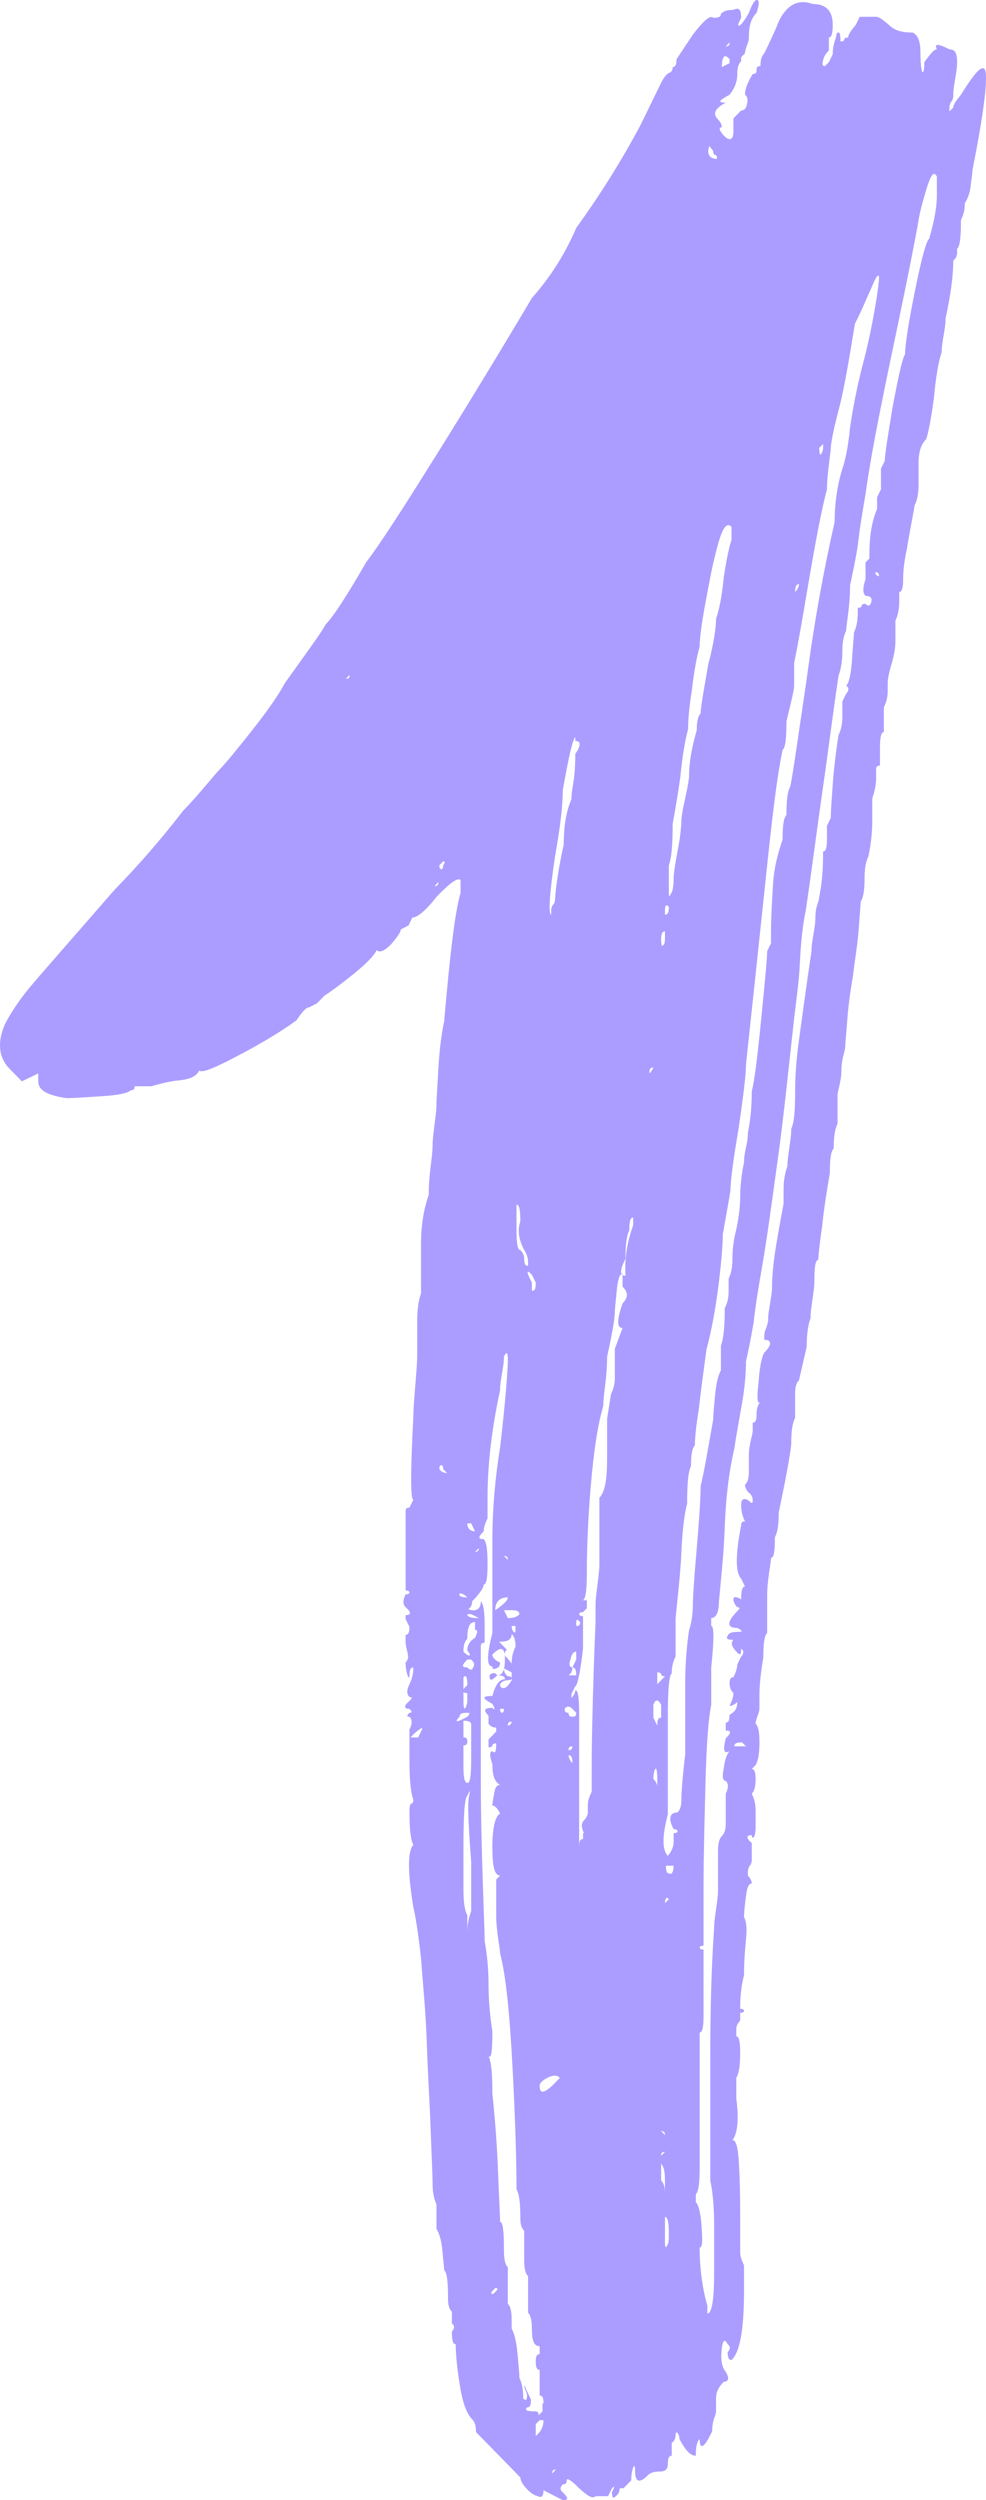 <?xml version="1.0" encoding="UTF-8"?> <svg xmlns="http://www.w3.org/2000/svg" viewBox="0 0 30 76" fill="none"><path d="M16.536 75.7C16.536 75.88 16.477 75.94 16.36 75.88C16.243 75.85 16.125 75.76 16.067 75.7C15.891 75.52 15.832 75.4 15.832 75.31L15.216 74.68L14.717 74.171L14.482 73.93C14.482 73.751 14.453 73.63 14.365 73.541C14.189 73.361 14.072 73.031 13.984 72.461C13.896 71.921 13.866 71.531 13.866 71.261C13.778 71.261 13.749 71.141 13.749 70.871C13.837 70.781 13.837 70.692 13.749 70.632V70.511V70.272C13.661 70.181 13.632 70.061 13.632 69.882C13.632 69.372 13.602 69.072 13.514 69.012C13.514 68.922 13.485 68.712 13.456 68.382C13.426 68.052 13.338 67.842 13.28 67.752V67.002C13.192 66.823 13.162 66.612 13.162 66.373C13.162 66.132 13.133 65.563 13.104 64.753C13.074 63.913 13.016 63.044 12.986 62.114C12.957 61.184 12.869 60.344 12.81 59.534C12.722 58.724 12.634 58.215 12.576 57.975C12.4 56.895 12.4 56.265 12.576 56.085C12.488 55.905 12.458 55.575 12.458 55.066C12.458 54.886 12.488 54.825 12.517 54.825C12.546 54.825 12.576 54.795 12.576 54.706C12.488 54.466 12.458 54.046 12.458 53.506C12.458 52.966 12.458 52.636 12.458 52.576C12.546 52.396 12.546 52.276 12.458 52.186C12.37 52.186 12.37 52.156 12.458 52.066C12.546 52.066 12.546 52.036 12.458 51.946C12.282 51.946 12.282 51.856 12.458 51.706C12.546 51.617 12.546 51.587 12.458 51.587C12.37 51.496 12.37 51.377 12.458 51.197C12.546 51.017 12.576 50.867 12.576 50.687C12.488 50.687 12.458 50.776 12.458 50.926C12.458 51.017 12.429 51.017 12.4 50.926C12.37 50.837 12.341 50.717 12.341 50.537C12.429 50.447 12.429 50.357 12.4 50.237C12.37 50.117 12.341 49.997 12.341 49.937V49.697C12.429 49.697 12.458 49.607 12.458 49.457L12.341 49.217V49.097C12.517 49.097 12.517 49.007 12.341 48.857C12.253 48.767 12.253 48.647 12.341 48.467C12.429 48.467 12.458 48.437 12.458 48.407C12.458 48.377 12.429 48.347 12.341 48.347V47.087C12.341 46.428 12.341 46.038 12.341 45.948C12.341 45.858 12.37 45.828 12.458 45.828L12.576 45.588C12.488 45.588 12.488 44.748 12.576 43.069C12.576 42.829 12.605 42.499 12.634 42.139C12.664 41.749 12.693 41.449 12.693 41.209C12.693 40.879 12.693 40.549 12.693 40.19C12.693 39.859 12.722 39.559 12.81 39.32C12.81 38.9 12.81 38.39 12.81 37.82C12.81 37.22 12.898 36.74 13.045 36.321C13.045 35.99 13.074 35.691 13.104 35.451C13.133 35.211 13.162 35.001 13.162 34.821C13.162 34.641 13.192 34.431 13.221 34.191C13.25 33.951 13.28 33.741 13.28 33.561C13.28 33.381 13.309 33.051 13.338 32.481C13.368 31.942 13.426 31.462 13.514 31.042C13.69 29.032 13.837 27.743 14.013 27.143V26.753C13.925 26.663 13.69 26.843 13.28 27.263C12.957 27.683 12.693 27.893 12.546 27.893L12.429 28.133L12.194 28.253C12.194 28.343 12.077 28.492 11.901 28.703C11.695 28.912 11.549 28.972 11.461 28.882C11.373 29.062 11.138 29.302 10.727 29.632C10.317 29.962 10.023 30.172 9.877 30.262L9.642 30.502L9.407 30.622C9.319 30.622 9.202 30.742 9.026 31.012C8.703 31.252 8.146 31.612 7.354 32.032C6.562 32.452 6.151 32.632 6.063 32.541C5.975 32.721 5.769 32.811 5.447 32.841C5.124 32.871 4.831 32.961 4.596 33.021H4.097C4.097 33.111 4.068 33.141 3.98 33.141C3.892 33.231 3.599 33.291 3.129 33.321C2.631 33.351 2.279 33.381 2.014 33.381C1.428 33.291 1.164 33.141 1.164 32.871V32.632L0.665 32.871L0.284 32.481C-0.039 32.151 -0.098 31.672 0.166 31.102C0.342 30.772 0.577 30.412 0.9 30.022C1.222 29.632 2.073 28.672 3.481 27.053C4.215 26.303 4.919 25.493 5.564 24.654C5.799 24.414 6.034 24.144 6.239 23.904C6.444 23.664 6.591 23.484 6.679 23.394C6.855 23.214 7.178 22.824 7.676 22.194C8.175 21.564 8.498 21.084 8.674 20.755C9.407 19.735 9.818 19.165 9.906 18.985C10.141 18.745 10.551 18.115 11.138 17.096C11.637 16.436 12.341 15.326 13.28 13.826C14.218 12.327 15.187 10.737 16.184 9.058C16.771 8.398 17.211 7.678 17.533 6.928C18.267 5.908 18.912 4.889 19.499 3.779L20.115 2.519C20.203 2.339 20.291 2.249 20.35 2.219C20.438 2.189 20.467 2.129 20.467 2.039C20.555 2.039 20.584 1.949 20.584 1.8L21.083 1.05C21.406 0.63 21.611 0.45 21.699 0.54C21.875 0.54 21.934 0.51 21.934 0.42C22.022 0.33 22.139 0.3 22.315 0.3C22.491 0.21 22.55 0.3 22.55 0.54C22.462 0.72 22.433 0.78 22.491 0.78C22.521 0.78 22.638 0.66 22.785 0.39C22.873 0.15 22.961 0 23.019 0C23.107 0 23.107 0.12 23.019 0.39C22.843 0.57 22.785 0.81 22.785 1.14C22.785 1.23 22.755 1.32 22.726 1.38C22.697 1.47 22.667 1.56 22.667 1.62L22.55 1.74V1.859C22.462 1.949 22.433 2.069 22.433 2.249C22.433 2.489 22.345 2.699 22.198 2.879C21.875 3.059 21.817 3.119 22.081 3.119C21.758 3.299 21.67 3.449 21.846 3.629C21.934 3.719 21.963 3.809 21.963 3.869C21.875 3.869 21.875 3.929 21.963 4.049C22.051 4.169 22.139 4.229 22.198 4.229C22.286 4.229 22.315 4.139 22.315 3.989V3.599L22.55 3.359C22.638 3.359 22.697 3.299 22.726 3.179C22.755 3.059 22.755 2.939 22.667 2.879C22.667 2.699 22.755 2.489 22.902 2.249C22.99 2.249 23.019 2.219 23.019 2.129C23.019 2.039 23.049 2.009 23.137 2.009C23.137 1.83 23.166 1.71 23.254 1.62L23.371 1.38L23.606 0.87C23.841 0.21 24.222 -0.06 24.721 0.12C25.131 0.12 25.337 0.33 25.337 0.75C25.337 0.99 25.308 1.14 25.22 1.14V1.53C25.131 1.62 25.073 1.71 25.044 1.83C25.014 1.949 25.014 2.009 25.102 2.009L25.22 1.889L25.337 1.65C25.337 1.47 25.366 1.35 25.395 1.26C25.425 1.17 25.454 1.08 25.454 1.02C25.542 0.93 25.572 1.02 25.572 1.26C25.66 1.26 25.689 1.23 25.689 1.2C25.689 1.17 25.718 1.14 25.806 1.14C25.806 1.05 25.894 0.93 26.041 0.75L26.158 0.51H26.657C26.745 0.51 26.862 0.6 27.038 0.75C27.215 0.93 27.449 0.99 27.772 0.99C27.948 1.08 28.006 1.29 28.006 1.62C28.006 1.949 28.036 2.159 28.065 2.189C28.095 2.219 28.124 2.129 28.124 1.889C28.3 1.65 28.417 1.5 28.505 1.5C28.417 1.32 28.535 1.32 28.887 1.5C29.062 1.5 29.121 1.62 29.121 1.889C29.121 2.069 29.092 2.219 29.062 2.399C29.033 2.579 29.004 2.729 29.004 2.909C29.004 2.999 28.974 3.059 28.945 3.089C28.916 3.119 28.887 3.209 28.887 3.269V3.389L29.004 3.269C29.004 3.179 29.092 3.059 29.238 2.879C29.649 2.219 29.884 1.949 29.972 2.129C30.06 2.369 29.943 3.389 29.59 5.159C29.59 5.249 29.561 5.399 29.532 5.669C29.503 5.908 29.415 6.088 29.356 6.178C29.356 6.358 29.326 6.508 29.238 6.688C29.238 7.198 29.209 7.498 29.121 7.558V7.678C29.121 7.768 29.092 7.858 29.004 7.918C29.004 8.428 28.916 8.998 28.769 9.687C28.769 9.867 28.74 10.017 28.71 10.197C28.681 10.377 28.652 10.527 28.652 10.707C28.564 10.947 28.476 11.427 28.417 12.087C28.329 12.747 28.241 13.167 28.183 13.346C28.006 13.526 27.948 13.766 27.948 14.096C27.948 14.276 27.948 14.486 27.948 14.726C27.948 14.966 27.919 15.176 27.831 15.356C27.742 15.866 27.654 16.286 27.596 16.676C27.508 17.066 27.479 17.365 27.479 17.605C27.479 17.845 27.449 17.995 27.361 17.995V18.235C27.361 18.475 27.332 18.685 27.244 18.865V19.495C27.244 19.675 27.214 19.885 27.126 20.185C27.038 20.485 27.009 20.665 27.009 20.755V20.994C27.009 21.174 26.98 21.324 26.892 21.504V22.254C26.804 22.254 26.774 22.434 26.774 22.764V23.274C26.686 23.274 26.657 23.304 26.657 23.394V23.634C26.657 23.814 26.628 24.024 26.54 24.264C26.54 24.444 26.54 24.654 26.54 24.953C26.54 25.253 26.51 25.613 26.422 26.033C26.334 26.213 26.305 26.423 26.305 26.723C26.305 27.023 26.276 27.263 26.188 27.413C26.188 27.503 26.158 27.773 26.129 28.223C26.099 28.672 26.012 29.152 25.953 29.662C25.865 30.172 25.806 30.622 25.777 31.042C25.747 31.462 25.718 31.702 25.718 31.792C25.718 31.881 25.689 31.971 25.66 32.092C25.63 32.212 25.601 32.361 25.601 32.541C25.601 32.721 25.572 32.841 25.542 32.991C25.513 33.111 25.483 33.231 25.483 33.291V34.161C25.395 34.341 25.366 34.581 25.366 34.911C25.278 35.001 25.249 35.241 25.249 35.66C25.161 36.17 25.073 36.71 25.014 37.28C24.926 37.88 24.897 38.21 24.897 38.3C24.809 38.3 24.779 38.51 24.779 38.93C24.779 39.11 24.75 39.29 24.721 39.499C24.691 39.709 24.662 39.889 24.662 40.069C24.574 40.309 24.545 40.609 24.545 40.939L24.31 41.959C24.222 42.049 24.193 42.169 24.193 42.349V43.099C24.105 43.279 24.075 43.519 24.075 43.849C24.075 44.029 23.958 44.718 23.694 45.978C23.694 46.308 23.665 46.578 23.577 46.728C23.577 47.148 23.547 47.358 23.459 47.358C23.459 47.447 23.43 47.597 23.401 47.807C23.371 48.017 23.342 48.257 23.342 48.497V49.637C23.254 49.727 23.225 49.967 23.225 50.387C23.137 50.897 23.107 51.257 23.107 51.526V51.916C23.107 52.006 23.078 52.096 23.049 52.156C23.019 52.246 22.99 52.336 22.99 52.396C23.078 52.486 23.107 52.666 23.107 52.966C23.107 53.266 23.078 53.506 22.99 53.656L22.873 53.776C22.961 53.776 22.99 53.896 22.99 54.076C22.99 54.286 22.961 54.436 22.873 54.526C22.961 54.706 22.99 54.855 22.99 55.035V55.545C22.99 55.725 22.961 55.815 22.931 55.845C22.902 55.875 22.873 55.875 22.873 55.785C22.697 55.785 22.697 55.875 22.873 56.025V56.535C22.873 56.625 22.843 56.685 22.814 56.715C22.785 56.745 22.755 56.835 22.755 56.895V57.015C22.843 57.105 22.873 57.195 22.873 57.255C22.785 57.255 22.726 57.375 22.697 57.645C22.667 57.885 22.638 58.095 22.638 58.275C22.726 58.455 22.726 58.664 22.697 58.965C22.667 59.264 22.638 59.624 22.638 60.044C22.55 60.374 22.521 60.704 22.521 61.064C22.609 61.064 22.638 61.094 22.638 61.124C22.638 61.154 22.609 61.184 22.521 61.184V61.424C22.433 61.514 22.403 61.604 22.403 61.664V61.904C22.491 61.904 22.521 62.084 22.521 62.413C22.521 62.743 22.491 63.014 22.403 63.163V63.793C22.491 64.453 22.433 64.873 22.286 65.053C22.374 65.053 22.433 65.203 22.462 65.503C22.491 65.803 22.521 66.403 22.521 67.332V68.472C22.521 68.562 22.55 68.682 22.638 68.862V69.612C22.638 70.781 22.521 71.501 22.257 71.741C22.169 71.741 22.139 71.651 22.139 71.501C22.227 71.411 22.227 71.321 22.139 71.261C22.051 71.081 21.992 71.141 21.963 71.381C21.934 71.621 21.934 71.831 22.022 72.011C22.198 72.251 22.198 72.401 22.022 72.401C21.846 72.581 21.787 72.731 21.787 72.911V73.151V73.271C21.787 73.361 21.758 73.451 21.728 73.511C21.699 73.6 21.67 73.721 21.67 73.9C21.435 74.41 21.288 74.5 21.288 74.141C21.2 74.231 21.171 74.38 21.171 74.65C20.995 74.65 20.848 74.471 20.672 74.141C20.672 74.05 20.643 73.99 20.614 73.96C20.584 73.93 20.555 73.93 20.555 74.02C20.555 74.111 20.526 74.201 20.438 74.26V74.65C20.35 74.65 20.32 74.74 20.32 74.89C20.32 75.07 20.232 75.13 20.086 75.13C19.91 75.13 19.792 75.16 19.704 75.25C19.47 75.49 19.323 75.46 19.323 75.13C19.323 74.95 19.294 74.92 19.264 75.01C19.235 75.1 19.206 75.22 19.206 75.4L18.971 75.64H18.854C18.854 75.73 18.824 75.82 18.736 75.88C18.648 75.97 18.619 75.91 18.619 75.76C18.707 75.58 18.707 75.55 18.619 75.64L18.501 75.88H18.12C18.032 75.97 17.885 75.88 17.621 75.64C17.387 75.4 17.24 75.31 17.24 75.4C17.24 75.49 17.211 75.52 17.123 75.52C17.035 75.61 17.035 75.7 17.123 75.76C17.299 75.94 17.299 76 17.123 76L16.536 75.7ZM10.639 20.515L10.522 20.635C10.61 20.635 10.639 20.605 10.639 20.515ZM12.605 52.696L12.488 52.816H12.722L12.84 52.576C12.869 52.486 12.781 52.546 12.605 52.696ZM13.338 26.813L13.221 26.933C13.309 26.933 13.338 26.903 13.338 26.813ZM13.485 26.183L13.368 26.303C13.368 26.393 13.397 26.423 13.426 26.423C13.456 26.423 13.485 26.393 13.485 26.303C13.544 26.213 13.544 26.183 13.485 26.183ZM13.602 44.778L13.485 44.658C13.485 44.568 13.456 44.538 13.426 44.538C13.397 44.538 13.368 44.568 13.368 44.658C13.426 44.748 13.514 44.778 13.602 44.778ZM14.218 52.186C14.306 52.096 14.306 52.066 14.218 52.066C14.042 52.066 13.984 52.096 13.984 52.186C13.808 52.366 13.896 52.366 14.218 52.186ZM14.218 48.557C14.13 48.467 14.042 48.437 13.984 48.437C13.954 48.527 14.042 48.557 14.218 48.557ZM14.336 50.447H14.218C14.042 50.627 14.042 50.687 14.218 50.687C14.306 50.777 14.365 50.777 14.394 50.687C14.453 50.597 14.424 50.537 14.336 50.447ZM14.218 51.706V51.467C14.042 51.467 14.042 51.377 14.218 51.227C14.218 50.986 14.189 50.897 14.101 50.986V51.736C14.101 51.916 14.13 51.976 14.16 51.916C14.189 51.856 14.218 51.796 14.218 51.706ZM14.218 50.177C14.218 49.997 14.306 49.877 14.453 49.787C14.541 49.607 14.541 49.547 14.453 49.547V49.307C14.277 49.307 14.218 49.487 14.218 49.817C14.13 49.907 14.101 50.027 14.101 50.207C14.189 50.297 14.248 50.327 14.277 50.327C14.306 50.327 14.306 50.267 14.218 50.177ZM14.336 53.446C14.336 52.846 14.336 52.516 14.336 52.426C14.336 52.336 14.248 52.306 14.101 52.306V52.816C14.189 52.816 14.218 52.846 14.218 52.936C14.218 53.026 14.189 53.056 14.101 53.056V53.686C14.101 54.016 14.13 54.196 14.218 54.196C14.306 54.226 14.336 53.956 14.336 53.446ZM14.336 56.595C14.248 55.425 14.218 54.766 14.277 54.586C14.306 54.406 14.306 54.406 14.218 54.586C14.13 54.675 14.101 55.215 14.101 56.205C14.101 56.625 14.101 57.015 14.101 57.405C14.101 57.795 14.13 58.065 14.218 58.215V58.724C14.218 58.544 14.248 58.335 14.336 58.095V56.595ZM16.536 73.061C16.536 72.881 16.507 72.821 16.419 72.821V72.431V72.041C16.331 72.041 16.301 71.951 16.301 71.801C16.301 71.621 16.331 71.561 16.419 71.561V71.321C16.243 71.321 16.184 71.141 16.184 70.811C16.184 70.572 16.155 70.391 16.067 70.302V69.672V69.432V69.192C15.979 69.102 15.949 68.952 15.949 68.682V67.932V67.812C15.861 67.722 15.832 67.602 15.832 67.422C15.832 67.002 15.803 66.703 15.715 66.552C15.715 65.803 15.685 64.573 15.597 62.894C15.509 61.214 15.392 60.044 15.216 59.384C15.216 59.294 15.187 59.145 15.157 58.934C15.128 58.724 15.098 58.484 15.098 58.245V57.375C15.098 57.285 15.098 57.195 15.098 57.135L15.216 57.015C15.04 57.015 14.981 56.715 14.981 56.145C14.981 55.545 15.069 55.215 15.216 55.126C15.128 54.946 15.04 54.886 14.981 54.886C14.981 54.795 15.01 54.675 15.04 54.496C15.069 54.316 15.128 54.256 15.216 54.256C15.04 54.166 14.981 53.956 14.981 53.626C14.893 53.386 14.893 53.236 14.981 53.236C15.069 53.326 15.098 53.236 15.098 52.996C15.01 52.996 14.981 53.026 14.981 53.056C14.981 53.086 14.952 53.116 14.864 53.116V52.876L15.098 52.636V52.516C15.01 52.516 14.922 52.486 14.864 52.396V52.156C14.688 51.976 14.746 51.916 14.981 51.916C15.069 52.006 15.069 51.946 14.981 51.796C14.658 51.617 14.658 51.556 14.981 51.556C15.069 51.227 15.186 51.047 15.363 51.047C15.363 50.956 15.274 50.926 15.128 50.926C14.952 51.106 14.893 51.106 14.893 50.926C14.981 50.837 15.069 50.837 15.128 50.926C15.304 50.926 15.363 50.747 15.363 50.417C15.363 50.087 15.245 50.027 14.981 50.297C14.981 50.387 15.069 50.477 15.216 50.537C15.216 50.627 15.186 50.687 15.098 50.717C15.01 50.747 14.981 50.747 14.981 50.657C14.805 50.657 14.805 50.327 14.981 49.637C14.981 48.707 14.981 47.778 14.981 46.818C14.981 45.858 15.069 44.898 15.216 43.998C15.392 42.499 15.451 41.599 15.451 41.359C15.451 41.119 15.421 41.059 15.333 41.239C15.333 41.419 15.304 41.569 15.274 41.749C15.245 41.929 15.216 42.079 15.216 42.259C14.981 43.339 14.834 44.448 14.834 45.528V46.158C14.746 46.338 14.717 46.458 14.717 46.548C14.541 46.728 14.541 46.788 14.717 46.788C14.805 46.878 14.834 47.117 14.834 47.538C14.834 47.957 14.805 48.167 14.717 48.167C14.717 48.257 14.629 48.377 14.482 48.557L14.365 48.677C14.365 48.767 14.336 48.857 14.248 48.917C14.482 49.007 14.629 48.917 14.629 48.677C14.717 48.767 14.746 49.007 14.746 49.427V49.937C14.658 49.937 14.629 49.967 14.629 50.057C14.629 51.556 14.629 52.906 14.629 54.076C14.629 55.156 14.658 56.205 14.688 57.165C14.717 58.125 14.746 58.724 14.746 58.995C14.834 59.504 14.864 59.924 14.864 60.314C14.864 60.704 14.893 61.184 14.981 61.754C14.981 62.353 14.952 62.593 14.864 62.504C14.952 62.684 14.981 63.044 14.981 63.643C15.069 64.483 15.128 65.293 15.157 66.103C15.187 66.912 15.216 67.392 15.216 67.542C15.304 67.542 15.333 67.842 15.333 68.412C15.333 68.652 15.363 68.832 15.451 68.922C15.451 69.012 15.451 69.102 15.451 69.162V70.031C15.539 70.121 15.568 70.272 15.568 70.541C15.568 70.632 15.568 70.722 15.568 70.781C15.656 70.961 15.715 71.201 15.744 71.531C15.773 71.861 15.803 72.131 15.803 72.281C15.891 72.461 15.92 72.671 15.92 72.911C16.008 73.001 16.037 72.941 16.037 72.791C15.949 72.551 15.92 72.461 15.979 72.551C16.008 72.641 16.067 72.761 16.155 72.941C16.155 73.121 16.125 73.181 16.037 73.181C15.949 73.271 16.037 73.301 16.272 73.301C16.36 73.301 16.389 73.331 16.389 73.421L16.507 73.301V73.061H16.536ZM14.453 46.548L14.336 46.308H14.218C14.218 46.458 14.306 46.548 14.453 46.548ZM14.57 49.187L14.336 49.067H14.218C14.218 49.157 14.336 49.187 14.57 49.187ZM14.57 47.057L14.453 47.178C14.541 47.178 14.57 47.117 14.57 47.057ZM15.069 69.672C15.157 69.582 15.157 69.552 15.069 69.552L14.952 69.672C14.952 69.761 14.981 69.761 15.069 69.672ZM15.451 48.557C15.216 48.557 15.069 48.677 15.069 48.947C15.333 48.767 15.451 48.647 15.451 48.557ZM15.568 50.567C15.568 50.387 15.597 50.237 15.685 50.057C15.685 49.877 15.656 49.757 15.568 49.667C15.568 49.847 15.451 49.907 15.186 49.907L15.421 50.147C15.333 50.237 15.333 50.327 15.421 50.387L15.568 50.567ZM15.568 51.077V50.837L15.333 50.717C15.333 50.806 15.363 50.897 15.451 50.956C15.539 50.956 15.568 50.986 15.568 51.017C15.568 51.047 15.539 51.077 15.451 51.077C15.363 51.077 15.274 51.106 15.216 51.197C15.216 51.286 15.245 51.316 15.333 51.316C15.392 51.316 15.48 51.227 15.568 51.077ZM15.333 51.946H15.216C15.216 52.036 15.245 52.066 15.274 52.066C15.304 52.066 15.333 52.036 15.333 51.946ZM15.451 47.417C15.451 47.328 15.421 47.297 15.333 47.297L15.451 47.417ZM15.803 49.067C15.803 48.977 15.715 48.947 15.568 48.947H15.333L15.451 49.187C15.597 49.187 15.744 49.157 15.803 49.067ZM15.568 52.336C15.48 52.336 15.451 52.366 15.451 52.456C15.509 52.456 15.568 52.396 15.568 52.336ZM15.685 49.427H15.568C15.568 49.517 15.597 49.577 15.627 49.607C15.656 49.637 15.685 49.637 15.685 49.547V49.427ZM15.949 38C15.773 37.67 15.744 37.37 15.832 37.13C15.832 36.8 15.803 36.62 15.715 36.62V37.37C15.715 37.79 15.744 38 15.832 38C15.92 38.09 15.949 38.18 15.949 38.24C15.949 38.42 15.979 38.48 16.067 38.48V38.36C16.067 38.21 16.008 38.09 15.949 38ZM16.301 38.99L16.184 38.75C16.008 38.57 16.008 38.66 16.184 38.99V39.23C16.272 39.26 16.301 39.17 16.301 38.99ZM16.536 73.57H16.419L16.301 73.691V73.811V74.05C16.477 73.9 16.536 73.751 16.536 73.57ZM16.8 63.403L17.035 63.163C16.947 63.074 16.829 63.074 16.653 63.163C16.477 63.253 16.419 63.343 16.419 63.403C16.419 63.643 16.536 63.643 16.8 63.403ZM17.152 25.673C17.152 25.073 17.24 24.624 17.387 24.294C17.387 24.114 17.416 23.964 17.445 23.784C17.475 23.604 17.504 23.334 17.504 22.914C17.68 22.674 17.68 22.524 17.504 22.524V22.404C17.416 22.494 17.299 23.034 17.123 24.024C17.123 24.534 17.035 25.193 16.888 26.033C16.712 27.203 16.683 27.803 16.771 27.803V27.683C16.771 27.593 16.8 27.533 16.829 27.503C16.859 27.473 16.888 27.413 16.888 27.323C16.917 26.903 17.005 26.333 17.152 25.673ZM16.917 75.07C16.829 75.07 16.8 75.1 16.8 75.19L16.917 75.07ZM17.533 52.066L17.416 51.946C17.328 51.856 17.24 51.856 17.181 51.946C17.181 52.036 17.211 52.066 17.299 52.066C17.299 52.156 17.328 52.186 17.416 52.186C17.504 52.186 17.533 52.156 17.533 52.066ZM17.416 50.687L17.533 50.447V50.207C17.445 50.207 17.387 50.297 17.357 50.447C17.299 50.597 17.328 50.687 17.416 50.687C17.416 50.777 17.387 50.867 17.299 50.926H17.533C17.533 50.776 17.504 50.687 17.416 50.687ZM17.416 53.086C17.328 53.086 17.299 53.116 17.299 53.206C17.357 53.206 17.416 53.176 17.416 53.086ZM17.416 53.596C17.416 53.416 17.387 53.356 17.299 53.356C17.299 53.416 17.328 53.506 17.416 53.596ZM17.768 55.725C17.68 55.545 17.68 55.425 17.768 55.336C17.856 55.245 17.885 55.156 17.885 55.096V54.855C17.885 54.766 17.915 54.645 18.003 54.466V53.836C18.003 52.816 18.032 51.856 18.061 50.867C18.091 49.907 18.12 49.367 18.12 49.307C18.12 49.127 18.12 48.977 18.12 48.797C18.12 48.617 18.149 48.407 18.179 48.167C18.208 47.928 18.237 47.718 18.237 47.538V45.528C18.413 45.348 18.472 44.958 18.472 44.328C18.472 43.699 18.472 43.309 18.472 43.129L18.59 42.379C18.677 42.199 18.707 42.049 18.707 41.869C18.707 41.779 18.707 41.689 18.707 41.629V40.999L18.942 40.369C18.765 40.369 18.765 40.13 18.942 39.62C19.118 39.44 19.118 39.29 18.942 39.11C18.942 38.93 18.942 38.81 18.942 38.72C18.854 38.72 18.795 38.9 18.765 39.23C18.736 39.559 18.707 39.77 18.707 39.859C18.707 40.099 18.619 40.579 18.472 41.239C18.472 41.569 18.443 41.869 18.413 42.109C18.384 42.349 18.355 42.559 18.355 42.739C18.179 43.339 18.061 44.148 17.973 45.198C17.885 46.248 17.856 47.117 17.856 47.778C17.856 48.287 17.827 48.587 17.739 48.647H17.856V48.887L17.739 49.007C17.651 49.007 17.621 49.037 17.621 49.067C17.621 49.097 17.651 49.127 17.739 49.127V49.367V50.117C17.651 50.867 17.563 51.257 17.504 51.257L17.387 51.496V51.617C17.475 51.526 17.504 51.437 17.504 51.377C17.592 51.377 17.621 51.617 17.621 52.126C17.621 52.636 17.621 53.206 17.621 53.896V56.145C17.621 55.965 17.651 55.905 17.739 55.905V55.785V55.725H17.768ZM17.651 49.307C17.563 49.217 17.533 49.217 17.533 49.307V49.427C17.621 49.427 17.651 49.397 17.651 49.307ZM19.264 37.25V37.01C19.176 37.01 19.147 37.13 19.147 37.4C19.059 37.58 19.03 37.85 19.03 38.27C18.854 38.6 18.854 38.78 19.03 38.78C19 38.24 19.088 37.73 19.264 37.25ZM19.88 32.452C19.792 32.452 19.763 32.481 19.763 32.572C19.734 32.661 19.792 32.632 19.88 32.452ZM20.115 51.826C20.027 51.647 19.939 51.647 19.88 51.826V52.216L19.998 52.456C19.998 52.276 20.027 52.216 20.115 52.216V52.096V51.826ZM19.998 54.076C19.998 53.836 19.968 53.716 19.939 53.776C19.91 53.806 19.88 53.926 19.88 54.076C19.968 54.166 19.998 54.256 19.998 54.316V54.076ZM20.232 50.956C20.144 50.956 20.115 50.926 20.115 50.897C20.115 50.867 20.086 50.837 19.998 50.837V51.077V51.197L20.232 50.956ZM20.232 28.433V28.192V28.312C20.144 28.312 20.115 28.402 20.115 28.552C20.115 28.733 20.144 28.793 20.174 28.733C20.232 28.703 20.232 28.613 20.232 28.433ZM20.232 64.903C20.232 64.813 20.203 64.783 20.115 64.783L20.232 64.903ZM20.232 65.413C20.144 65.413 20.115 65.443 20.115 65.533L20.232 65.413ZM20.115 65.773V66.282C20.203 66.373 20.232 66.493 20.232 66.672V66.282C20.232 66.043 20.203 65.863 20.115 65.773ZM20.496 55.965V55.725C20.584 55.725 20.614 55.695 20.614 55.665C20.614 55.635 20.584 55.605 20.496 55.605C20.32 55.276 20.379 55.096 20.614 55.096C20.702 55.005 20.731 54.886 20.731 54.706C20.731 54.526 20.76 54.076 20.848 53.326C20.848 52.396 20.848 51.706 20.848 51.197C20.848 50.687 20.878 50.147 20.966 49.547C21.054 49.307 21.083 49.007 21.083 48.677C21.083 48.587 21.112 48.047 21.2 47.057C21.288 46.038 21.318 45.438 21.318 45.168C21.406 44.838 21.523 44.148 21.699 43.159C21.699 42.979 21.729 42.739 21.758 42.409C21.787 42.079 21.846 41.809 21.934 41.659V40.909C22.022 40.669 22.051 40.279 22.051 39.77C22.139 39.59 22.169 39.44 22.169 39.26C22.169 39.08 22.169 38.96 22.169 38.87C22.257 38.69 22.286 38.48 22.286 38.24C22.286 38 22.315 37.7 22.403 37.37C22.491 36.95 22.521 36.62 22.521 36.35C22.521 36.111 22.55 35.751 22.638 35.331C22.638 35.151 22.667 35.031 22.697 34.881C22.726 34.761 22.755 34.611 22.755 34.431C22.843 34.011 22.873 33.591 22.873 33.171C22.961 32.841 23.049 32.092 23.166 30.922C23.283 29.752 23.342 29.092 23.342 28.913L23.459 28.672V28.282C23.459 27.863 23.489 27.413 23.518 26.903C23.547 26.393 23.665 25.943 23.811 25.523C23.811 25.104 23.841 24.863 23.929 24.773C23.929 24.354 23.958 24.054 24.046 23.904C24.134 23.484 24.281 22.404 24.545 20.635C24.779 18.865 25.073 17.275 25.395 15.866C25.395 15.266 25.483 14.726 25.63 14.246C25.718 14.006 25.806 13.586 25.865 12.987C25.953 12.387 26.07 11.787 26.246 11.097C26.422 10.437 26.54 9.837 26.628 9.328C26.716 8.818 26.745 8.518 26.745 8.458C26.745 8.278 26.657 8.398 26.51 8.758C26.334 9.148 26.188 9.507 26.012 9.837C25.835 10.917 25.689 11.817 25.513 12.477C25.337 13.137 25.278 13.526 25.278 13.616C25.278 13.706 25.249 13.856 25.22 14.126C25.19 14.366 25.161 14.636 25.161 14.876C24.985 15.536 24.809 16.496 24.603 17.695C24.398 18.925 24.251 19.735 24.163 20.155C24.163 20.485 24.163 20.725 24.163 20.845C24.163 20.964 24.075 21.324 23.929 21.924C23.929 22.434 23.899 22.734 23.811 22.794C23.635 23.634 23.489 24.893 23.313 26.573C23.137 28.253 22.931 30.172 22.697 32.361C22.697 32.691 22.609 33.381 22.462 34.371C22.286 35.391 22.227 35.961 22.227 36.141C22.227 36.23 22.139 36.68 21.992 37.52C21.992 37.76 21.963 38.24 21.875 38.96C21.787 39.679 21.67 40.369 21.494 41.029C21.406 41.689 21.318 42.319 21.259 42.859C21.171 43.398 21.142 43.758 21.142 43.938C21.054 44.029 21.024 44.238 21.024 44.568C20.936 44.748 20.907 45.108 20.907 45.708C20.819 46.038 20.76 46.548 20.731 47.208C20.702 47.867 20.614 48.557 20.555 49.217V50.357C20.467 50.537 20.438 50.687 20.438 50.867C20.35 50.956 20.32 51.407 20.32 52.186C20.32 52.996 20.32 53.956 20.32 55.156C20.144 55.815 20.144 56.235 20.32 56.415C20.438 56.265 20.496 56.145 20.496 55.965ZM20.35 27.563C20.262 27.473 20.232 27.533 20.232 27.683V27.803C20.32 27.803 20.35 27.743 20.35 27.563ZM20.496 56.715H20.262C20.262 56.895 20.291 56.955 20.379 56.955C20.438 56.985 20.496 56.895 20.496 56.715ZM20.232 57.855L20.35 57.735C20.291 57.645 20.232 57.705 20.232 57.855ZM20.35 67.902C20.35 67.572 20.32 67.392 20.232 67.392V67.632V68.142C20.232 68.322 20.262 68.352 20.291 68.262C20.35 68.202 20.35 68.082 20.35 67.902ZM20.496 26.693C20.496 26.603 20.526 26.333 20.614 25.883C20.702 25.433 20.731 25.104 20.731 24.953C20.731 24.863 20.76 24.654 20.848 24.264C20.936 23.874 20.966 23.664 20.966 23.574C20.966 23.154 21.054 22.704 21.2 22.194C21.2 21.954 21.23 21.774 21.318 21.684C21.318 21.504 21.406 21.024 21.552 20.185C21.728 19.525 21.787 19.045 21.787 18.805C21.875 18.565 21.963 18.145 22.022 17.545C22.11 16.946 22.198 16.586 22.257 16.406V16.016C22.081 15.836 21.934 16.136 21.758 16.886C21.67 17.215 21.582 17.695 21.464 18.325C21.347 18.955 21.288 19.405 21.288 19.645C21.2 19.975 21.112 20.425 21.054 20.964C20.966 21.504 20.936 21.894 20.936 22.164C20.848 22.494 20.76 22.974 20.702 23.604C20.614 24.234 20.526 24.713 20.467 25.044C20.467 25.643 20.438 26.063 20.35 26.303V27.173C20.35 27.263 20.379 27.263 20.408 27.173C20.467 27.113 20.496 26.933 20.496 26.693ZM21.728 69.042C21.728 68.622 21.728 68.172 21.728 67.662C21.728 67.152 21.699 66.703 21.611 66.282C21.611 65.203 21.611 63.943 21.611 62.563C21.611 61.184 21.64 59.864 21.728 58.605C21.728 58.425 21.758 58.245 21.787 58.035C21.817 57.825 21.846 57.645 21.846 57.465V56.835C21.846 56.655 21.846 56.475 21.846 56.265C21.846 56.055 21.875 55.905 21.963 55.815C22.051 55.725 22.081 55.605 22.081 55.425V55.035V54.526C22.169 54.346 22.169 54.226 22.081 54.136C21.992 54.136 21.963 54.016 22.022 53.746C22.051 53.506 22.11 53.326 22.198 53.236C22.022 53.326 21.992 53.206 22.081 52.846C22.257 52.666 22.257 52.606 22.081 52.606V52.366C22.169 52.366 22.198 52.276 22.198 52.126C22.374 52.036 22.433 51.916 22.433 51.736C22.345 51.826 22.257 51.856 22.198 51.856C22.286 51.676 22.315 51.556 22.315 51.467C22.227 51.377 22.198 51.286 22.198 51.166C22.198 51.047 22.227 50.986 22.315 50.986C22.403 50.806 22.433 50.687 22.433 50.597L22.55 50.357C22.638 50.267 22.638 50.177 22.55 50.117C22.55 50.297 22.521 50.327 22.433 50.237C22.257 50.057 22.227 49.937 22.315 49.847C22.139 49.847 22.081 49.817 22.139 49.727C22.169 49.637 22.286 49.607 22.433 49.607C22.609 49.607 22.609 49.577 22.433 49.487C22.11 49.487 22.11 49.307 22.433 48.977C22.521 48.887 22.521 48.857 22.433 48.857C22.345 48.767 22.315 48.677 22.315 48.617C22.315 48.527 22.403 48.527 22.55 48.617C22.55 48.377 22.579 48.227 22.667 48.227L22.55 47.987C22.374 47.807 22.374 47.267 22.55 46.368C22.55 46.278 22.579 46.248 22.667 46.248C22.579 46.068 22.55 45.918 22.55 45.738C22.55 45.558 22.638 45.528 22.785 45.618C22.873 45.708 22.902 45.708 22.902 45.618C22.902 45.528 22.873 45.438 22.785 45.378C22.697 45.288 22.667 45.198 22.667 45.138C22.755 45.048 22.785 44.928 22.785 44.748V44.238C22.785 44.059 22.814 43.938 22.843 43.788C22.873 43.669 22.902 43.548 22.902 43.489V43.248C22.99 43.248 23.019 43.159 23.019 43.009C23.019 42.829 23.049 42.709 23.137 42.619C23.049 42.709 23.019 42.529 23.078 42.049C23.107 41.599 23.166 41.269 23.254 41.119C23.489 40.879 23.489 40.729 23.254 40.729V40.609C23.254 40.519 23.283 40.429 23.313 40.369C23.342 40.279 23.371 40.19 23.371 40.13C23.371 39.95 23.401 39.8 23.43 39.62C23.459 39.44 23.489 39.29 23.489 39.11C23.489 38.87 23.518 38.45 23.606 37.91C23.694 37.37 23.782 36.92 23.841 36.59C23.841 36.501 23.841 36.35 23.841 36.141C23.841 35.931 23.87 35.691 23.958 35.451C23.958 35.271 23.987 35.091 24.017 34.881C24.046 34.671 24.075 34.491 24.075 34.311C24.163 34.131 24.193 33.771 24.193 33.171C24.193 32.751 24.222 32.242 24.31 31.612C24.398 30.982 24.515 30.082 24.691 28.913C24.691 28.733 24.721 28.582 24.75 28.402C24.779 28.223 24.809 28.073 24.809 27.893C24.809 27.713 24.838 27.593 24.867 27.503C24.897 27.413 24.926 27.323 24.926 27.263C25.014 26.843 25.044 26.393 25.044 25.883C25.131 25.883 25.161 25.763 25.161 25.493V25.104L25.278 24.863C25.278 24.624 25.308 24.264 25.337 23.844C25.366 23.424 25.425 22.914 25.513 22.344C25.601 22.164 25.63 21.984 25.63 21.774C25.63 21.564 25.63 21.414 25.63 21.324L25.747 21.084C25.835 20.994 25.835 20.904 25.747 20.845C25.835 20.755 25.894 20.485 25.924 20.035C25.953 19.585 25.982 19.315 25.982 19.225C26.07 19.045 26.099 18.835 26.099 18.595V18.475C26.188 18.475 26.217 18.445 26.217 18.415C26.217 18.385 26.246 18.355 26.334 18.355C26.422 18.445 26.481 18.415 26.51 18.295C26.54 18.175 26.481 18.115 26.334 18.115C26.246 18.025 26.246 17.875 26.334 17.605V17.096L26.452 16.976V16.856C26.452 16.256 26.54 15.806 26.686 15.476V15.236V15.116L26.804 14.876V14.366V14.246L26.921 14.006C26.921 13.826 27.009 13.286 27.156 12.387C27.332 11.457 27.449 10.917 27.537 10.767C27.537 10.527 27.625 9.897 27.831 8.878C28.036 7.858 28.183 7.318 28.27 7.258C28.447 6.658 28.505 6.238 28.505 5.938C28.505 5.638 28.505 5.459 28.505 5.369C28.417 5.189 28.329 5.309 28.212 5.669C28.095 6.058 27.977 6.448 27.919 6.868C27.684 8.128 27.39 9.537 27.068 11.067C26.745 12.627 26.481 13.946 26.334 15.026C26.246 15.536 26.158 16.046 26.099 16.586C26.012 17.125 25.924 17.515 25.865 17.785C25.865 18.115 25.835 18.415 25.806 18.655C25.777 18.895 25.747 19.075 25.747 19.165C25.66 19.345 25.63 19.555 25.63 19.795C25.63 20.035 25.601 20.305 25.513 20.545C25.337 21.714 25.19 22.914 25.014 24.114C24.838 25.343 24.691 26.513 24.515 27.683C24.427 28.102 24.369 28.613 24.339 29.242C24.31 29.872 24.222 30.442 24.163 30.952C23.987 32.541 23.841 33.981 23.665 35.241C23.489 36.501 23.342 37.64 23.166 38.63C23.078 39.14 22.99 39.65 22.931 40.19C22.843 40.729 22.755 41.119 22.697 41.389C22.697 41.719 22.667 42.139 22.579 42.649C22.491 43.158 22.403 43.608 22.345 44.029C22.169 44.778 22.081 45.588 22.051 46.428C22.022 47.267 21.934 48.017 21.875 48.677C21.875 49.007 21.787 49.187 21.64 49.187V49.427C21.728 49.427 21.728 49.847 21.64 50.687V51.826C21.552 52.246 21.494 53.056 21.464 54.226C21.435 55.395 21.406 56.445 21.406 57.375V59.145C21.318 59.145 21.288 59.175 21.288 59.205C21.288 59.234 21.318 59.264 21.406 59.264V60.014V61.274C21.406 61.604 21.376 61.784 21.288 61.784V64.183C21.288 64.843 21.288 65.413 21.288 65.893C21.288 66.343 21.259 66.612 21.171 66.703V66.942C21.259 67.032 21.318 67.272 21.347 67.692C21.376 68.112 21.376 68.322 21.288 68.322C21.288 68.982 21.376 69.582 21.523 70.091V70.332C21.67 70.302 21.728 69.882 21.728 69.042ZM21.582 4.439C21.494 4.679 21.582 4.829 21.816 4.829C21.816 4.739 21.787 4.709 21.758 4.709C21.729 4.709 21.699 4.679 21.699 4.589L21.582 4.439ZM21.963 2.039L22.198 1.92V1.8C22.051 1.62 21.963 1.71 21.963 2.039ZM22.198 1.29L22.081 1.41C22.169 1.41 22.198 1.38 22.198 1.29ZM22.697 53.086L22.579 52.966C22.403 52.966 22.345 52.996 22.345 53.086H22.697ZM24.31 17.755C24.222 17.755 24.193 17.845 24.193 17.995C24.251 17.935 24.31 17.845 24.31 17.755ZM25.044 13.616V13.496L24.926 13.616C24.926 13.796 24.955 13.856 24.985 13.796C25.014 13.766 25.044 13.676 25.044 13.616ZM26.745 17.515C26.745 17.425 26.716 17.395 26.628 17.395C26.628 17.455 26.686 17.515 26.745 17.515Z" fill="#AB9DFF"></path></svg> 